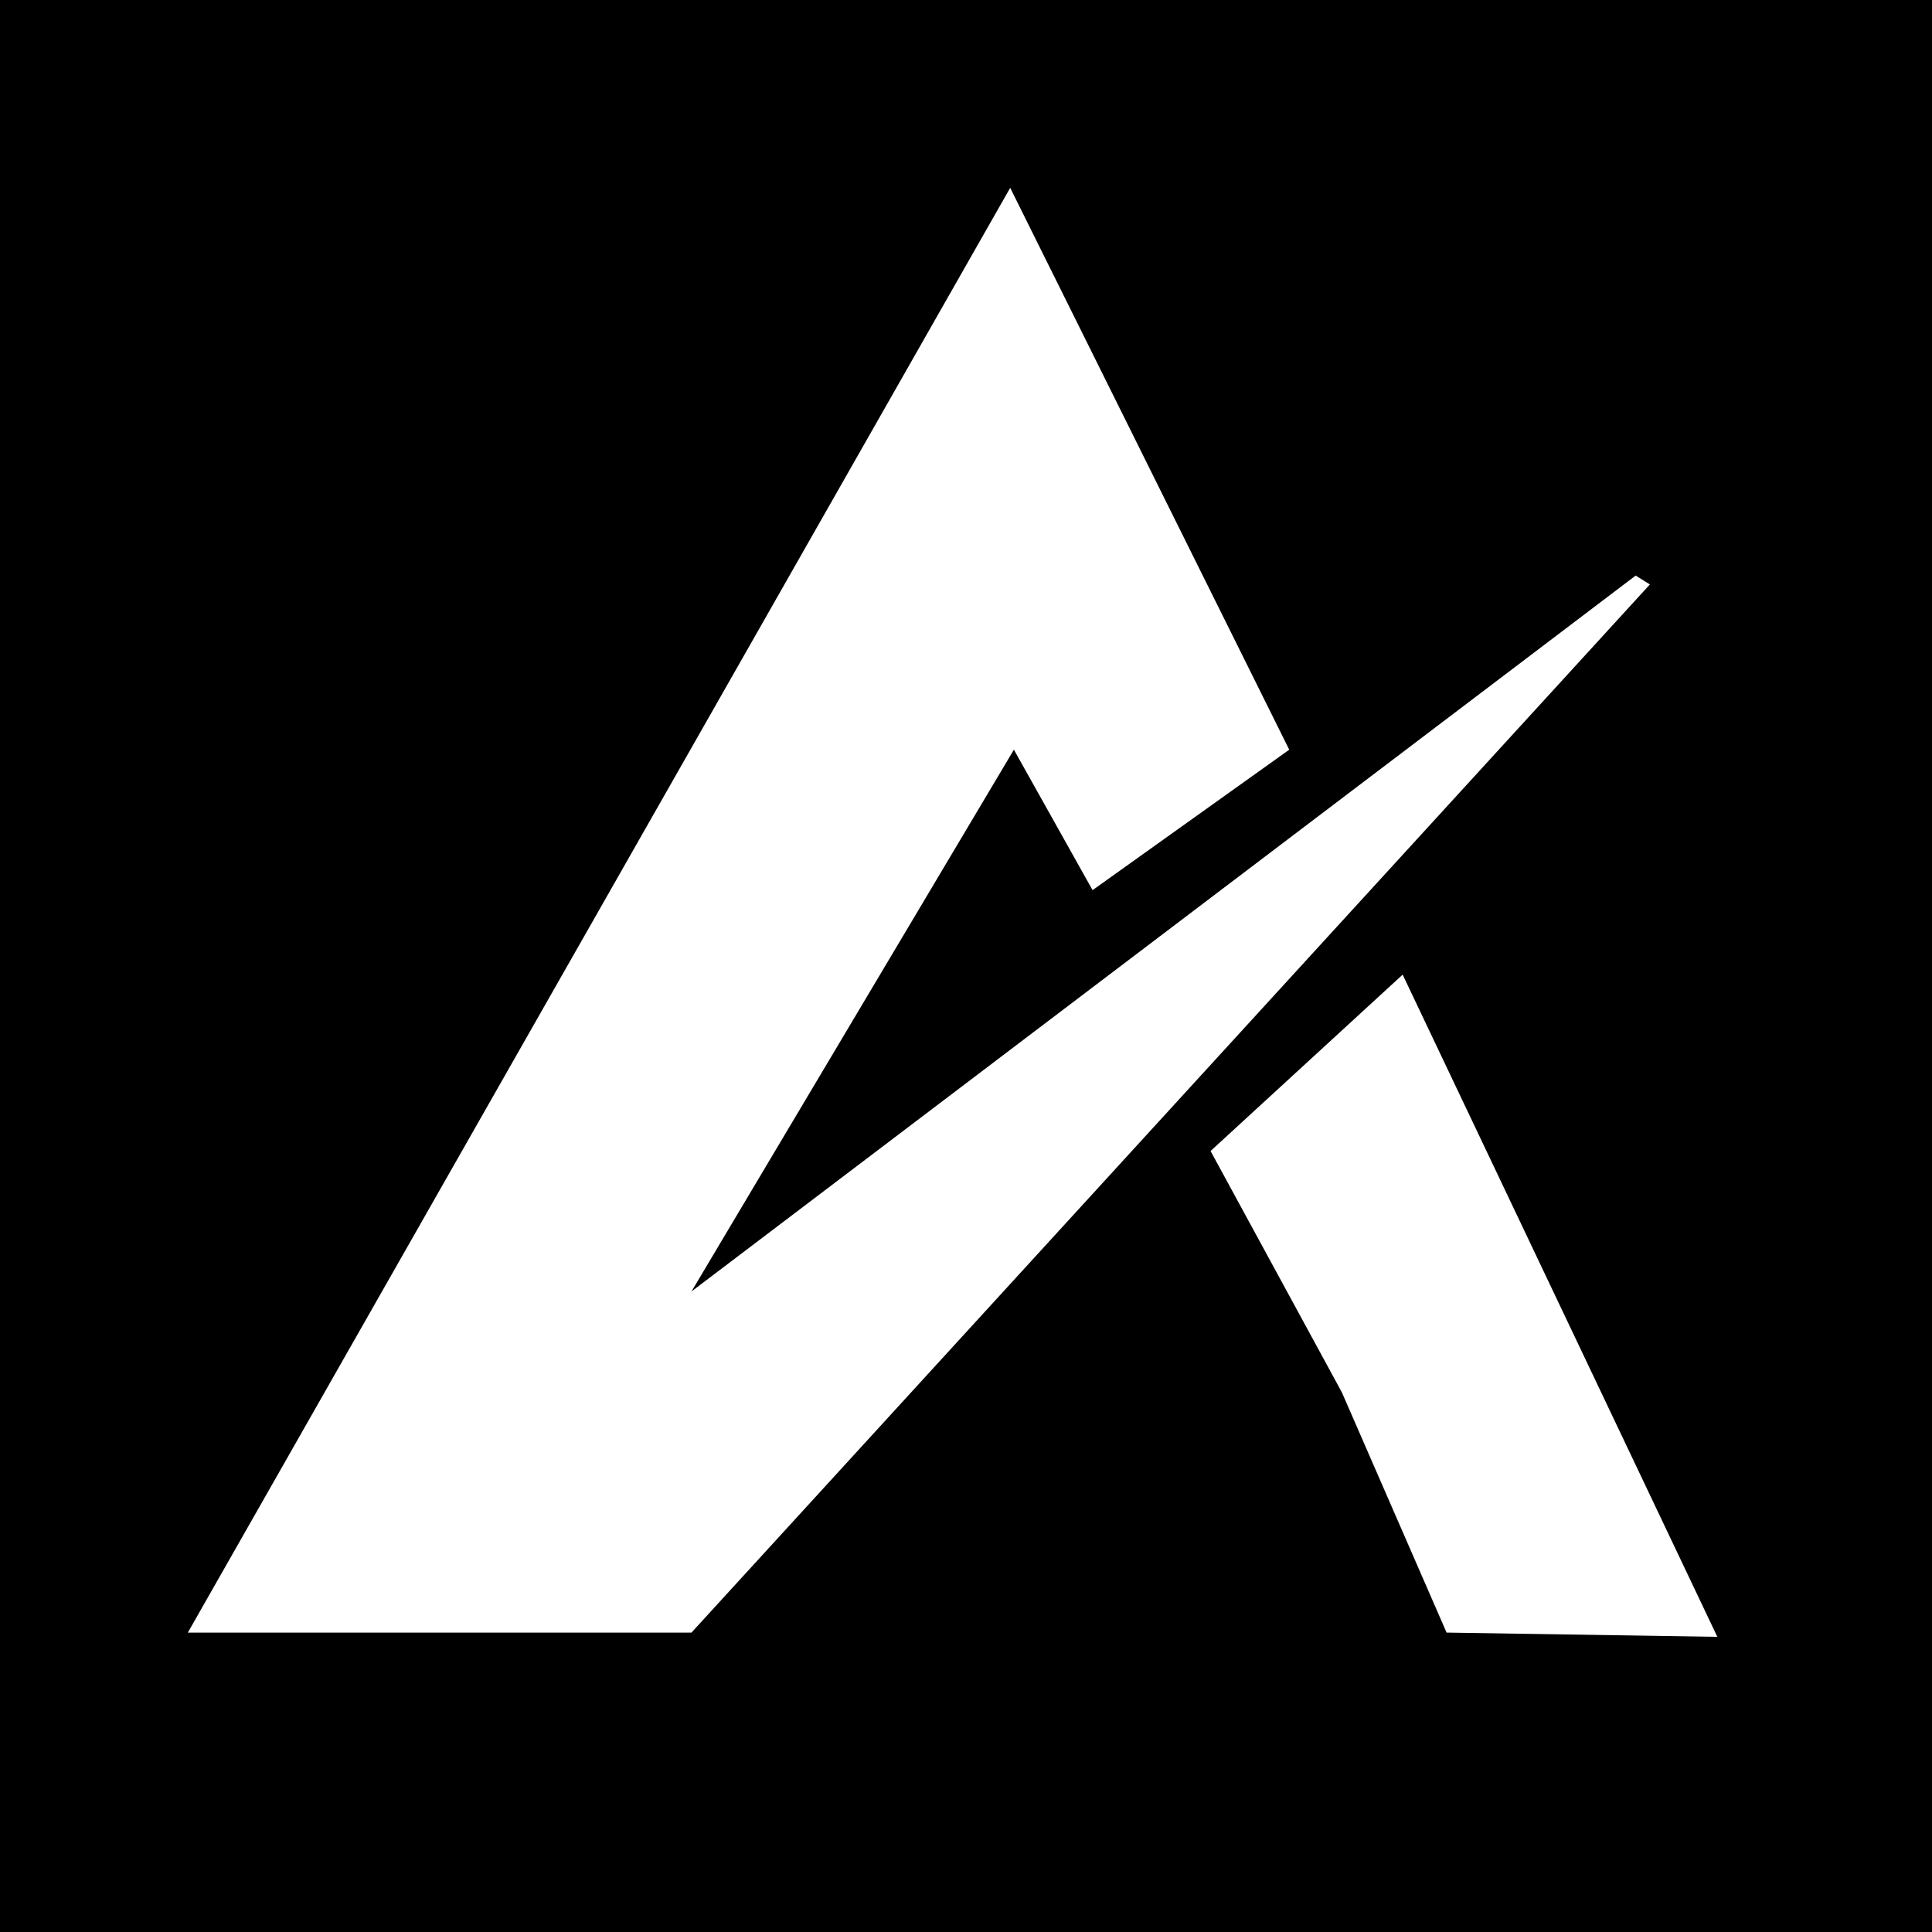 <svg width="72" height="72" viewBox="0 0 72 72" fill="none" xmlns="http://www.w3.org/2000/svg">
<rect width="72" height="72" fill="black"/>
<path d="M37.647 7L7 60.842H25.769L61.487 21.78L60.956 21.45L25.769 48.13L37.785 27.939L40.717 33.173L48.046 27.939L37.647 7Z" fill="white"/>
<path d="M64 61L52.273 36.322L45.114 42.895L50.009 51.892L53.91 60.842L64 61Z" fill="white"/>
</svg>
